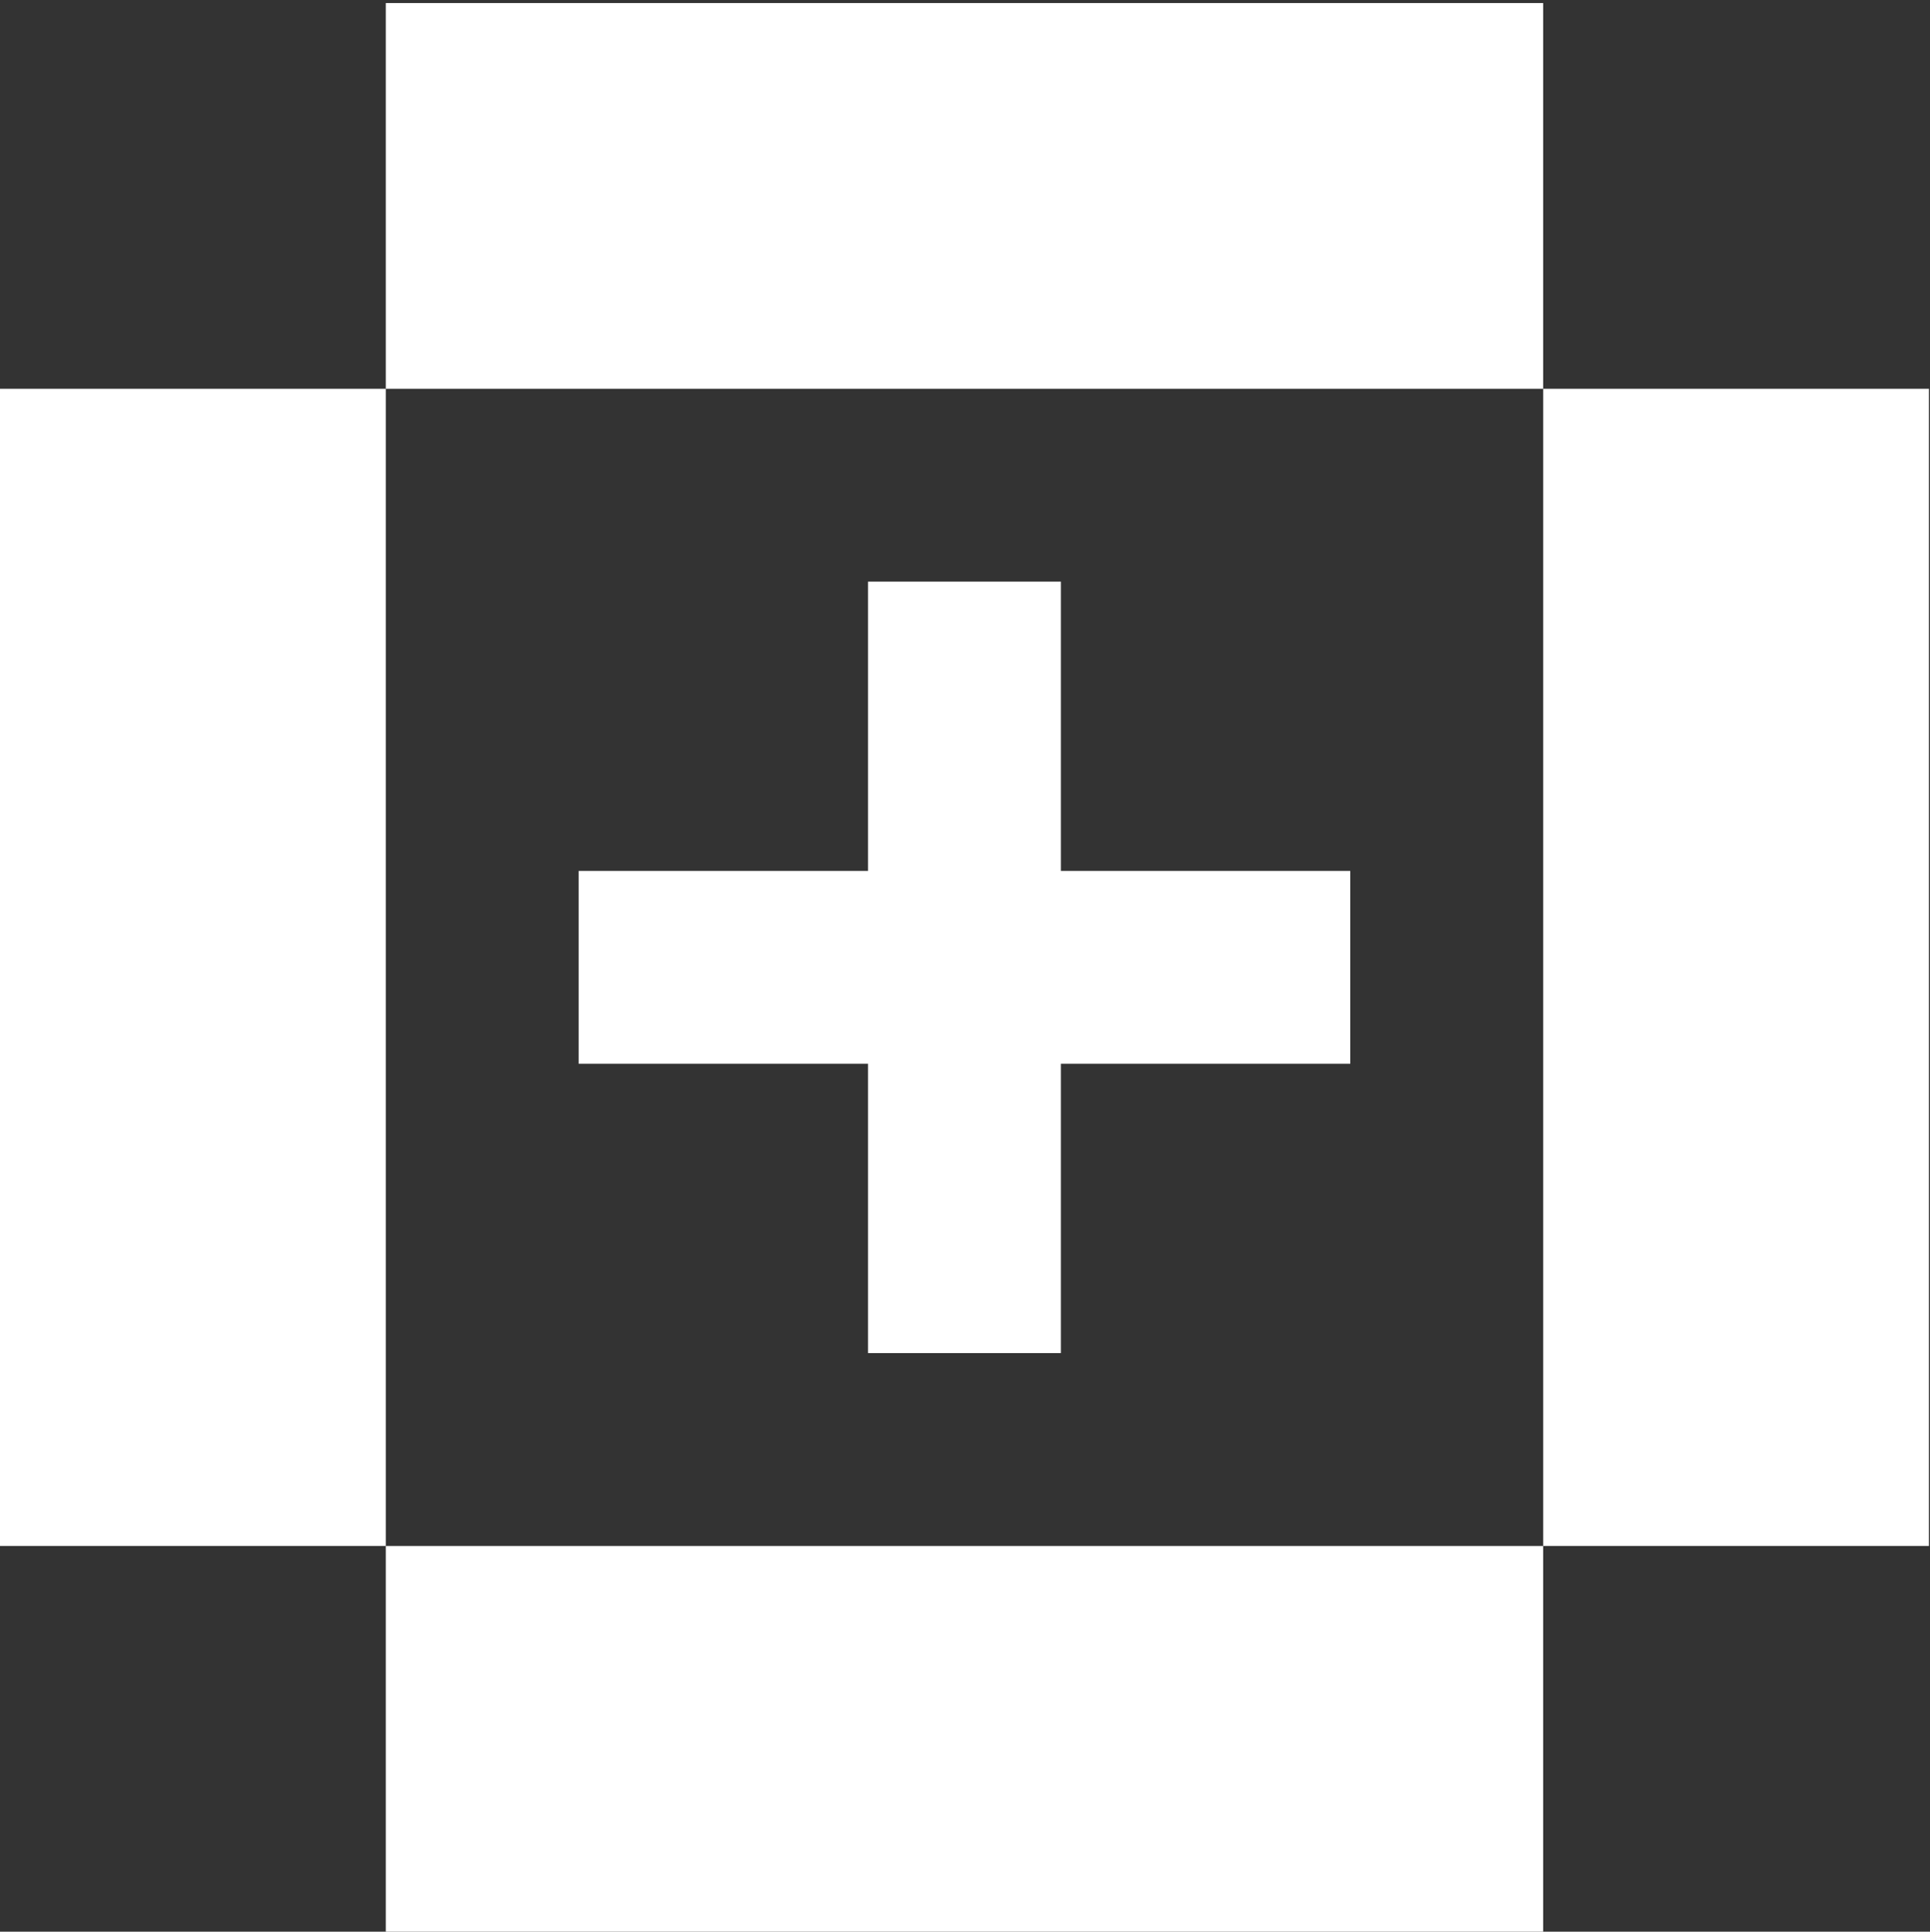 <svg xmlns="http://www.w3.org/2000/svg" viewBox="0 0 750.488 751.261">
  <rect x="0" y="0" width="750.488" height="751.261" fill="#333333" stroke="none"/>
  <defs>
    <style>
      .cls-1 {
        fill: none;
      }

      .cls-2 {
        fill: #fff;
      }
    </style>
  </defs>
  <title>Icon 07_black</title>
  <g id="Layer_3" data-name="Layer 3">
    <rect class="cls-1" x="0.488" width="750" height="750"/>
  </g>
  <g id="Black">
    <rect class="cls-2" x="337.534" y="226.209" width="75.007" height="300.03"/>
    <rect class="cls-2" x="337.618" y="225.299" width="75.007" height="300.03" transform="translate(750.352 1.102) rotate(90)"/>
    <rect class="cls-2" x="150.015" y="1.186" width="450.045" height="150.015"/>
    <rect class="cls-2" x="150.015" y="601.246" width="450.045" height="150.015"/>
    <rect class="cls-2" x="-149.931" y="300.307" width="450.045" height="150.015" transform="translate(450.322 301.132) rotate(90)"/>
    <rect class="cls-2" x="450.129" y="300.307" width="450.045" height="150.015" transform="translate(1050.382 -298.928) rotate(90)"/>
  </g>
</svg>
